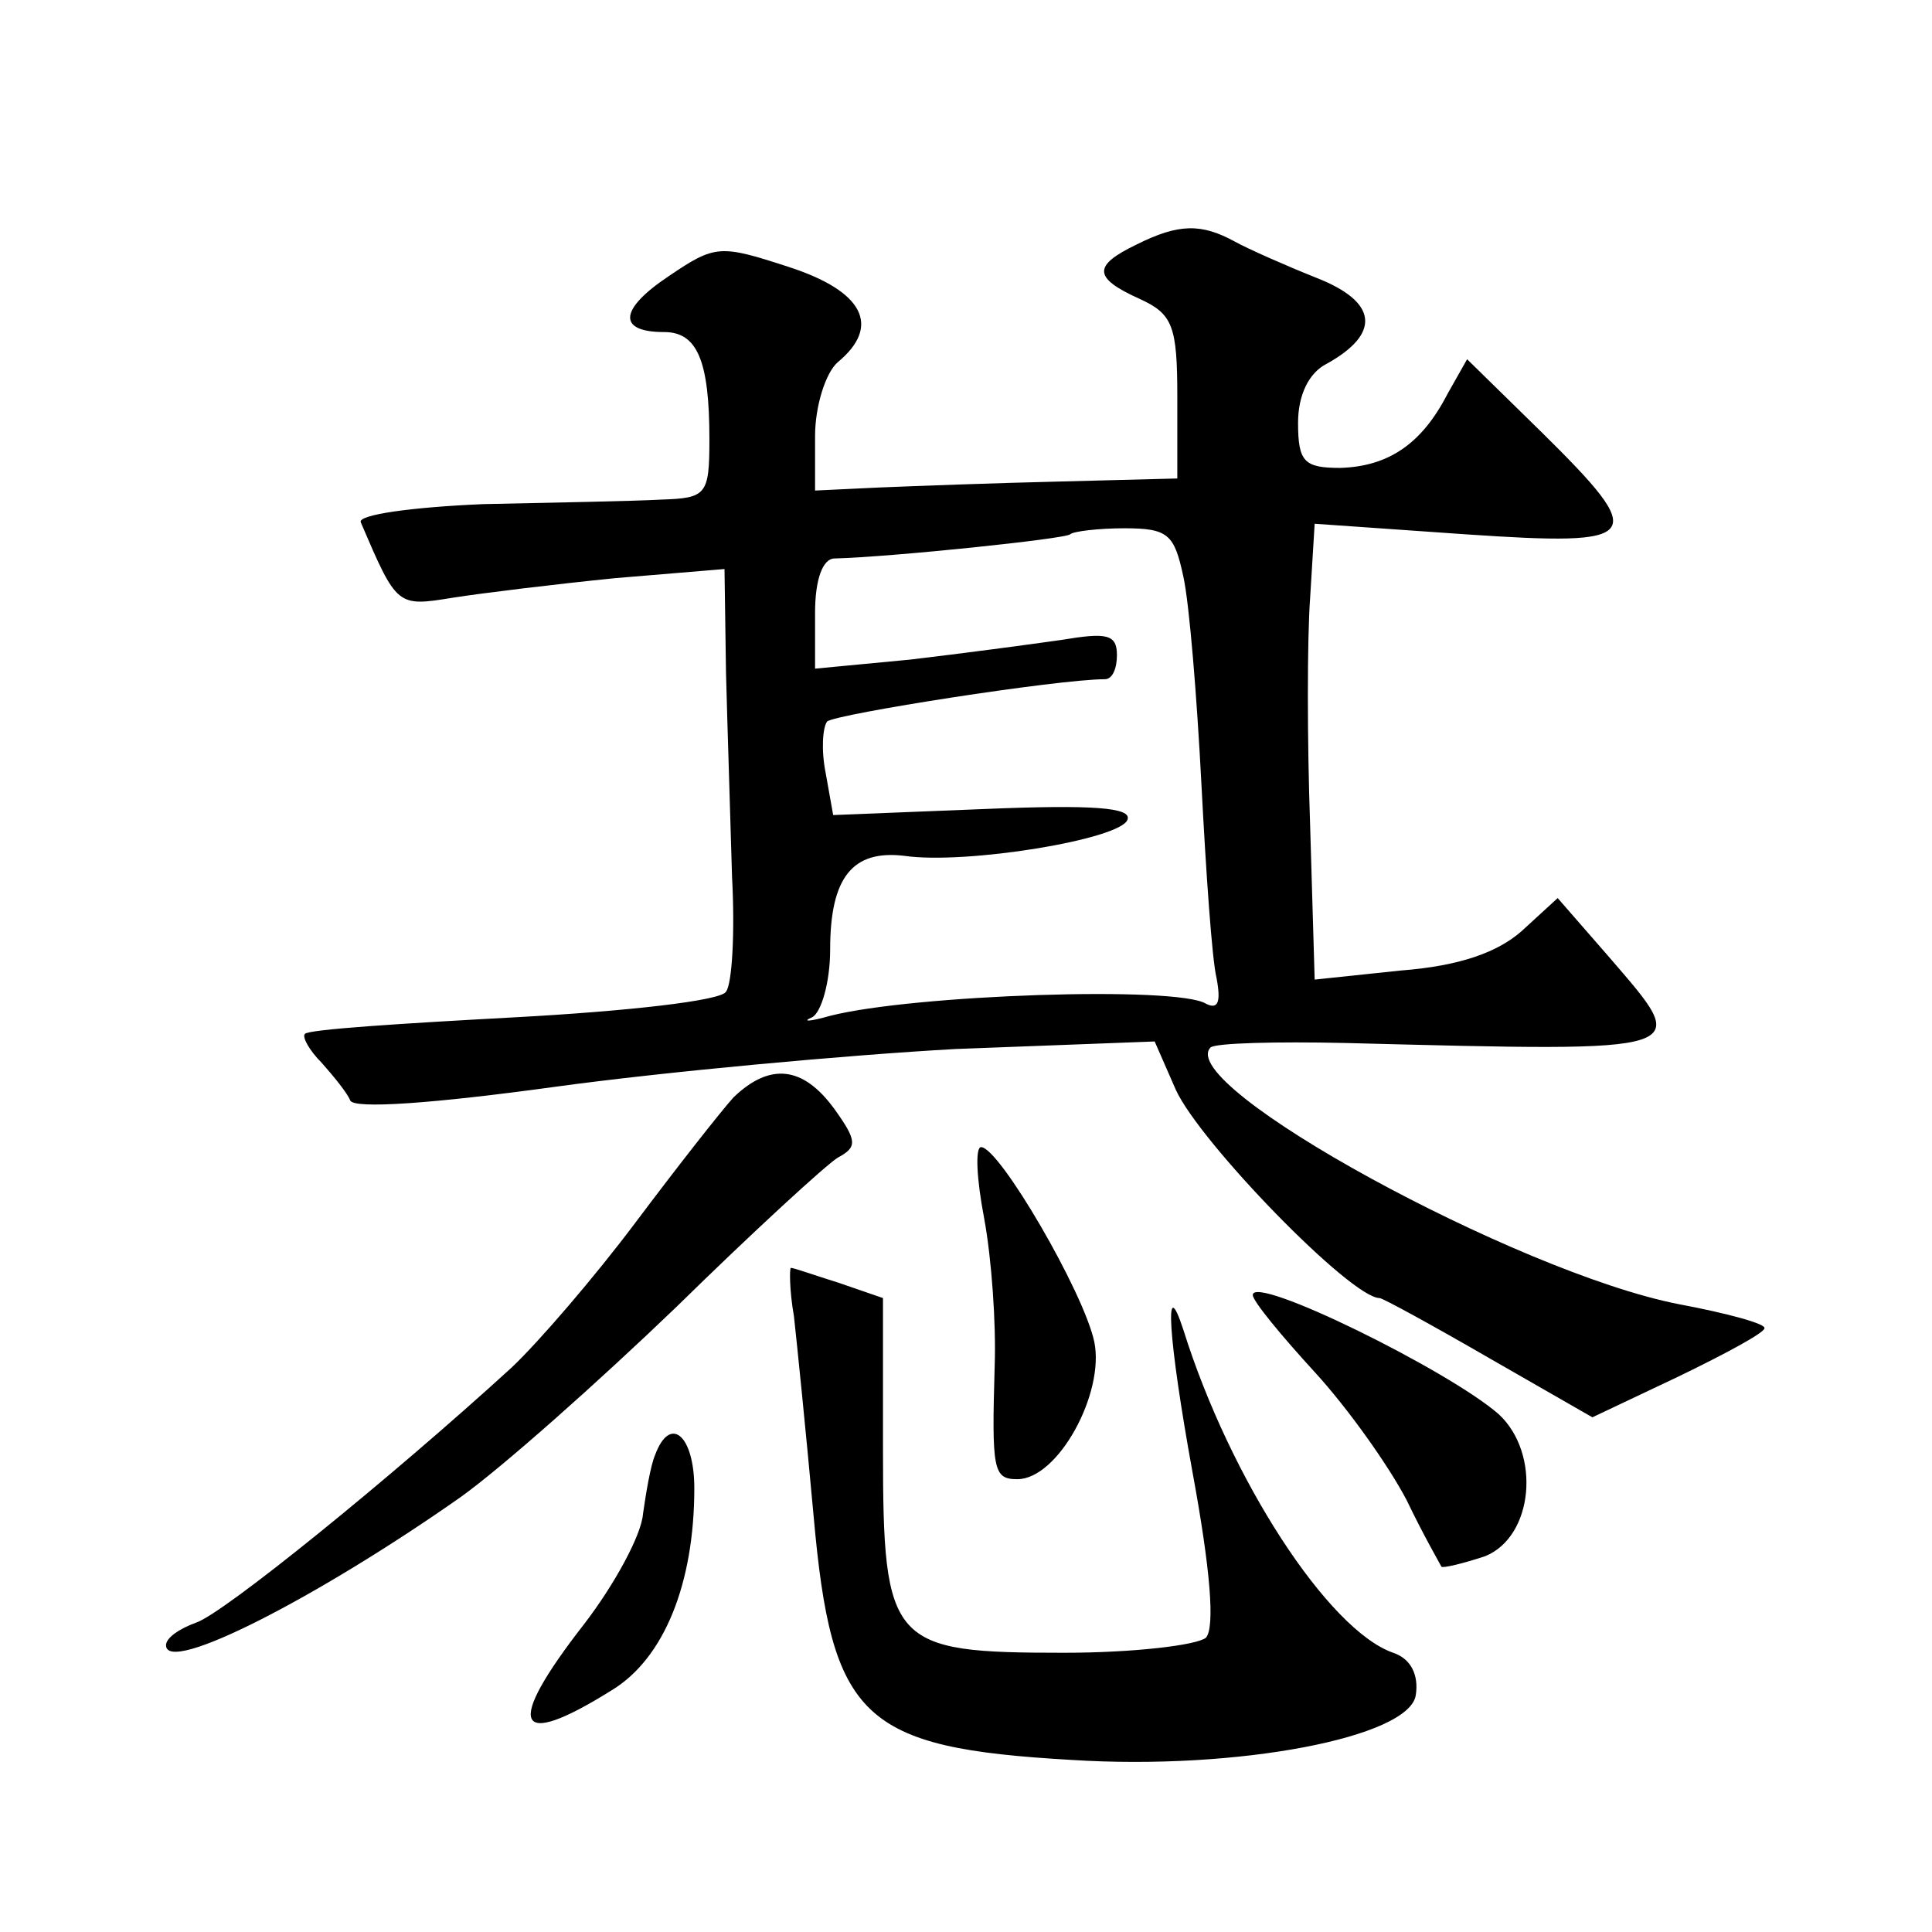 <?xml version="1.0" standalone="no"?>
<!DOCTYPE svg PUBLIC "-//W3C//DTD SVG 20010904//EN"
 "http://www.w3.org/TR/2001/REC-SVG-20010904/DTD/svg10.dtd">
<svg version="1.0" xmlns="http://www.w3.org/2000/svg"
 width="128pt" height="128pt" viewBox="0 0 128 128"
 preserveAspectRatio="xMidYMid meet">
<g transform="translate(0,128) scale(0.1,-0.1)"
fill="#0" stroke="none">
<path d="M753 1118 c-29 -14 -29 -22 2 -36 22 -10 25 -18 25 -65 l0 -54 -77 -2
c-43 -1 -97 -3 -121 -4 l-42 -2 0 36 c0 20 7 42 15 49 29 24 17 47 -32 63 -46 15
-49 15 -80 -6 -33 -22 -34 -37 -3 -37 22 0 30 -19 30 -71 0 -37 -2 -39 -32 -40
-18 -1 -71 -2 -118 -3 -47 -2 -83 -7 -81 -12 24 -56 24 -56 61 -50 19 3 68 9 108
13 l72 6 1 -69 c1 -38 3 -99 4 -135 2 -37 0 -71 -4 -76 -3 -6 -66 -13 -140 -17
-74 -4 -137 -8 -139 -11 -2 -2 3 -11 11 -19 8 -9 17 -20 19 -25 2 -6 56 -2 136
9 73 10 193 21 265 25 l132 5 14 -32 c16 -35 116 -138 135 -138 2 0 35 -18 73 -40
l68 -39 57 27 c31 15 57 29 57 32 1 3 -25 10 -57 16 -107 21 -334 145 -310 170
3 3 44 4 89 3 235 -6 230 -7 175 57 l-34 39 -24 -22 c-16 -14 -41 -23 -80 -26 l-57
-6 -3 102 c-2 56 -2 124 0 151 l3 49 100 -7 c118 -8 122 -3 50 68 l-49 48 -13 -23
c-17 -33 -39 -48 -71 -49 -24 0 -28 4 -28 30 0 18 7 33 19 39 36 20 34 41 -7 57
-20 8 -45 19 -54 24 -22 12 -37 12 -65 -2z m31 -220 c4 -18 9 -80 12 -138 3 -58
7 -116 10 -128 3 -16 1 -21 -7 -17 -19 12 -194 6 -249 -8 -14 -4 -19 -4 -12 -1
6 3 12 23 12 45 0 48 15 66 49 62 41 -6 144 11 148 24 3 8 -23 10 -95 7 l-100 -4
-5 28 c-3 15 -2 30 1 34 6 5 153 28 184 28 5 0 8 7 8 16 0 14 -7 15 -37 10 -21
-3 -66 -9 -100 -13 l-63 -6 0 37 c0 22 5 36 13 36 38 1 153 13 156 16 2 2 19 4
36 4 29 0 33 -4 39 -32z M486 553 c-9 -10 -38 -47 -65 -83 -27 -36 -64 -79 -82
-96 -81 -74 -191 -163 -209 -169 -11 -4 -20 -10 -20 -15 0 -20 101 32 195 98 28
20 92 77 143 126 51 50 99 94 107 99 13 7 13 11 -2 32 -21 29 -43 31 -67 8z M652
473 c5 -27 8 -70 7 -98 -2 -69 -1 -75 15 -75 27 0 58 57 51 91 -7 33 -63 129 -75
129 -4 0 -3 -21 2 -47z M526 408 c2 -18 8 -77 13 -132 12 -135 32 -154 171 -162
110 -7 224 15 228 43 2 13 -3 24 -15 28 -43 15 -108 115 -139 214 -13 40 -10 -6
6 -94 12 -65 15 -103 9 -110 -6 -5 -48 -10 -94 -10 -115 0 -120 5 -120 135 l0 100
-29 10 c-16 5 -30 10 -32 10 -1 0 -1 -15 2 -32z M830 422 c0 -4 19 -27 41 -51 22
-24 49 -62 61 -85 11 -23 22 -42 23 -44 1 -1 14 2 29 7 32 13 37 68 9 94 -33 29
-163 93 -163 79z M434 316 c-3 -7 -6 -25 -8 -39 -1 -14 -19 -47 -39 -73 -53 -68
-46 -84 18 -44 35 21 55 71 55 134 0 35 -16 49 -26 22z"/>
</g>
</svg>
